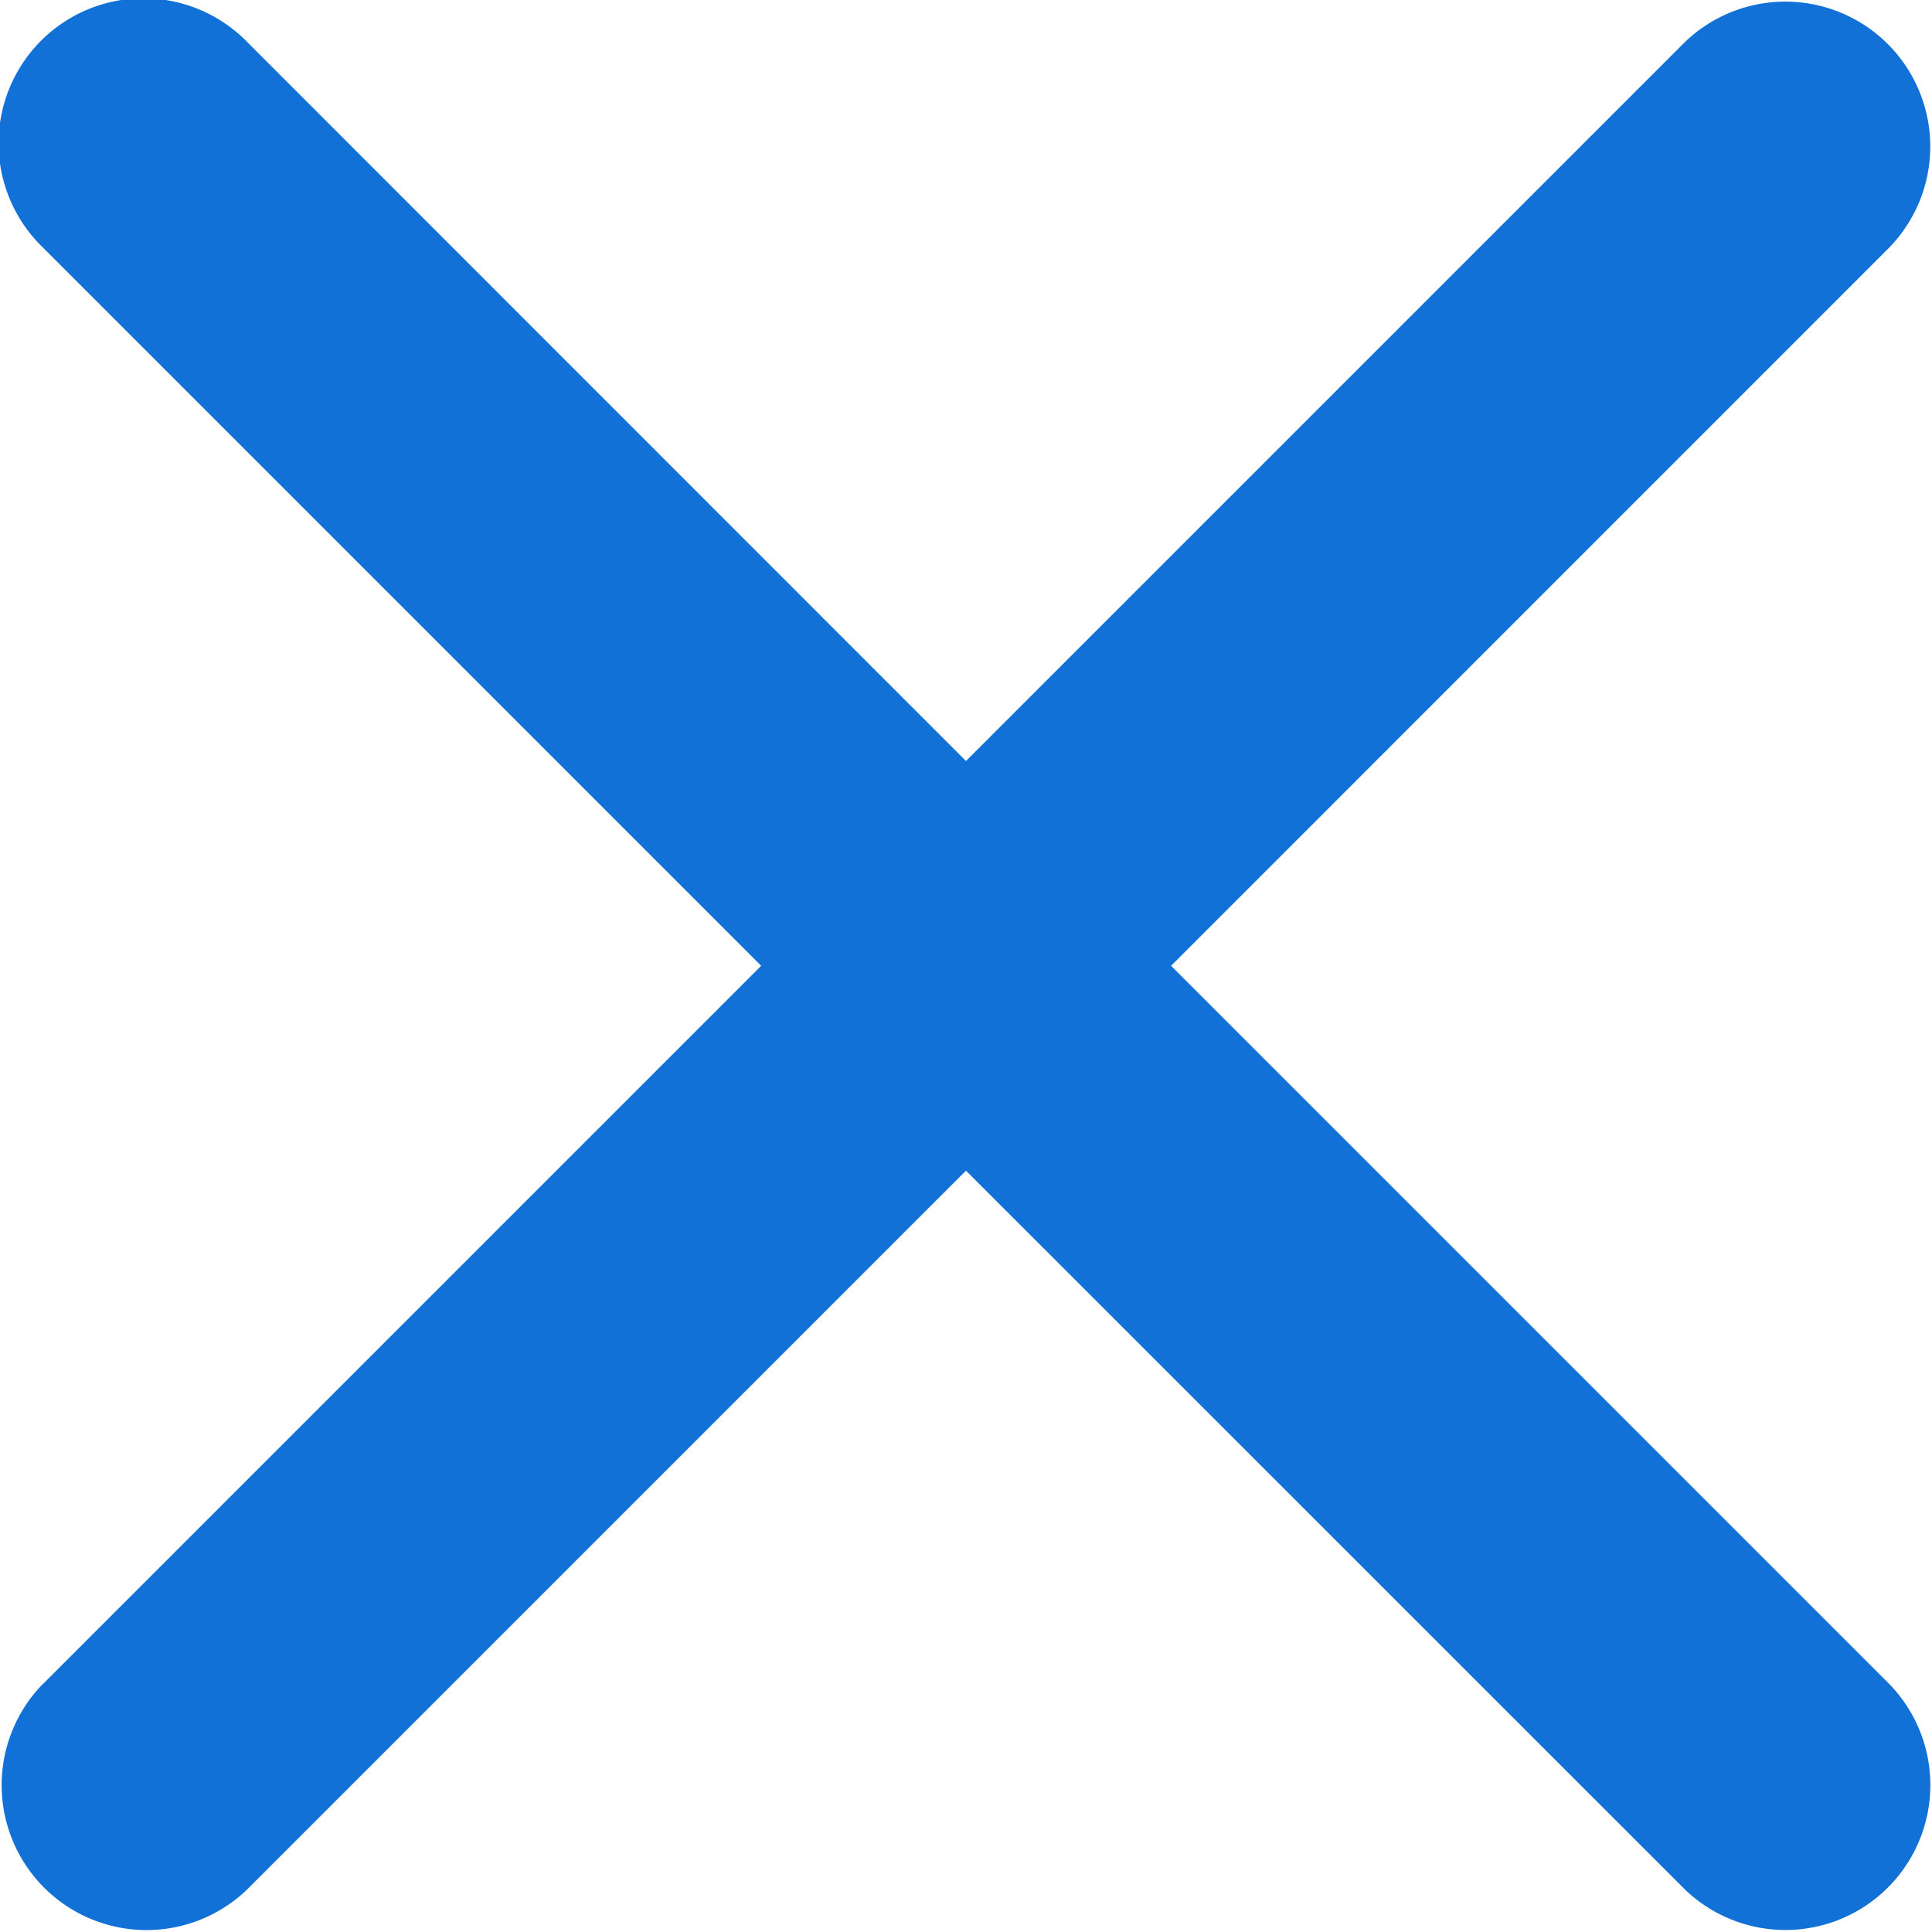<svg xmlns="http://www.w3.org/2000/svg" width="24.425" height="24.422" viewBox="0 0 24.425 24.422">
  <g id="close" transform="translate(-7.995 -8)">
    <g id="Grupo_165" data-name="Grupo 165" transform="translate(7.995 8)">
      <path id="Caminho_352" data-name="Caminho 352" d="M8.534,29.294l9.084-9.084L8.534,11.126a1.832,1.832,0,1,1,2.592-2.589l9.081,9.084,9.084-9.084a1.832,1.832,0,0,1,2.592,2.589L22.8,20.21l9.084,9.084a1.832,1.832,0,0,1-2.592,2.589L20.207,22.8l-9.084,9.084a1.832,1.832,0,0,1-2.592-2.589Z" transform="translate(-7.995 -8)" fill="#1171d7"/>
    </g>
  </g>
</svg>
